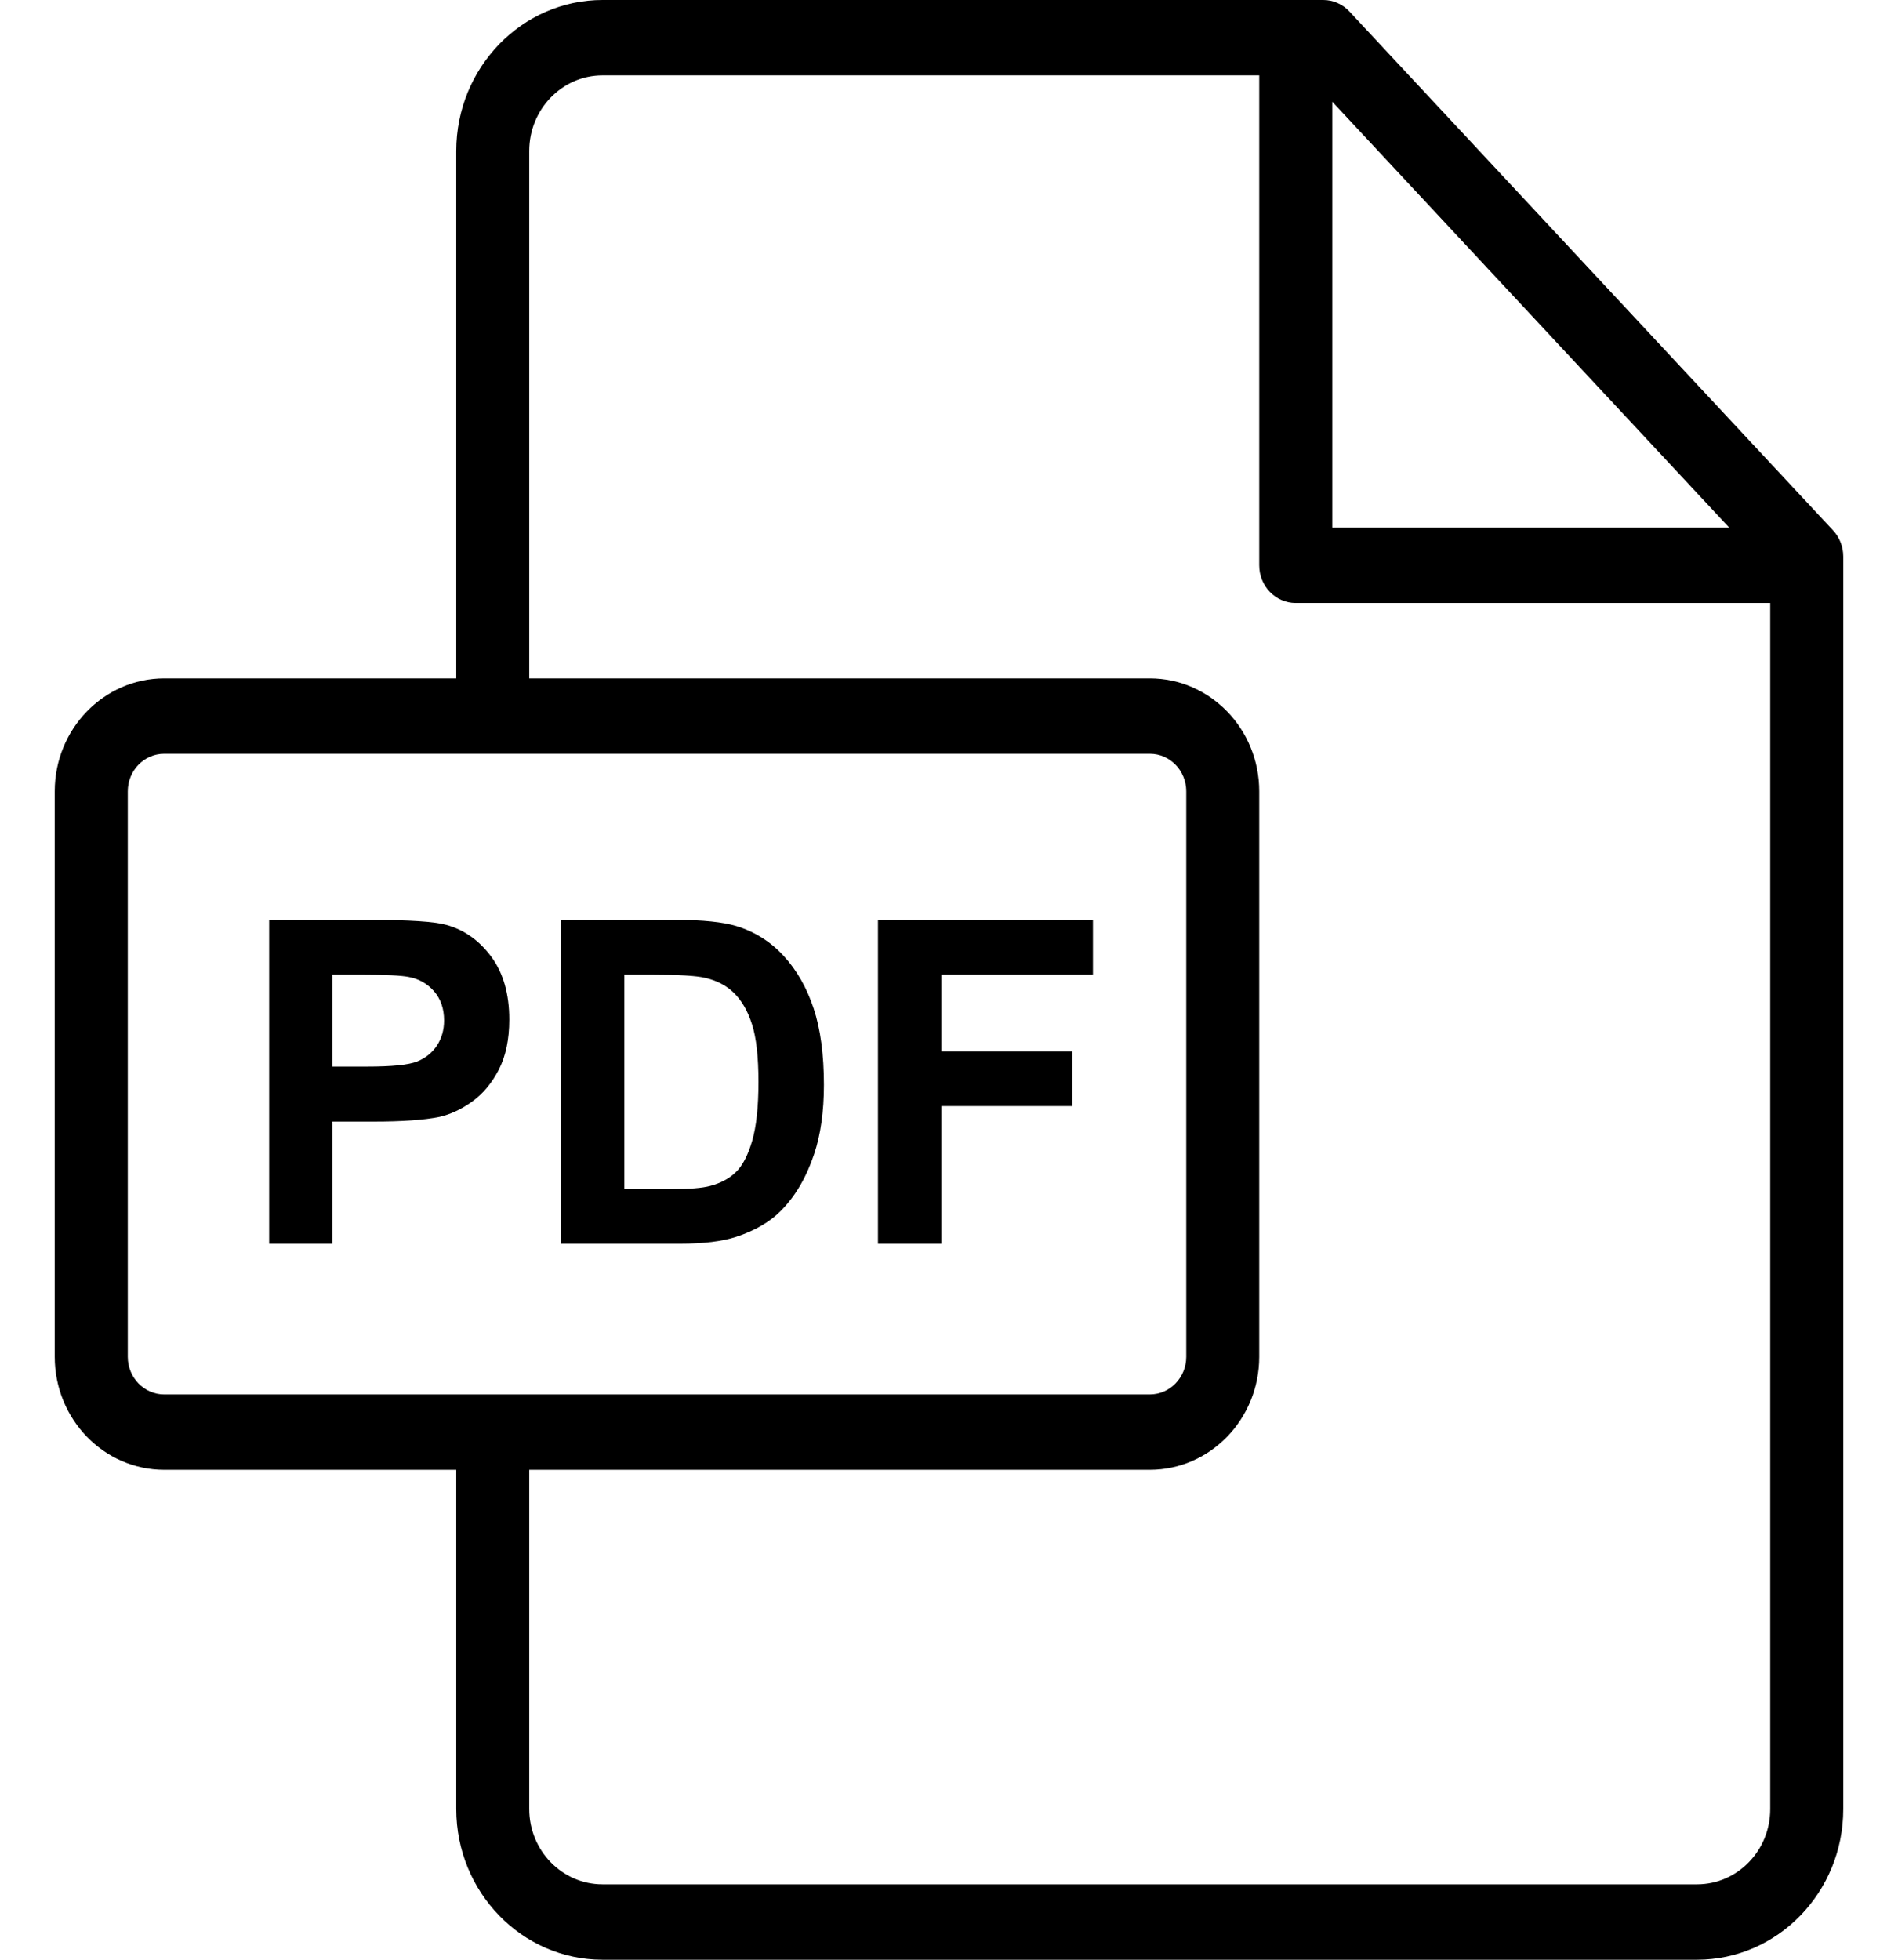 <?xml version="1.0" encoding="UTF-8"?> <svg xmlns="http://www.w3.org/2000/svg" width="31" height="32" viewBox="0 0 31 32" fill="none"> <g clip-path="url(#clip0_6_2873)"> <path d="M29.939 8.66L22.041 0.189C21.929 0.068 21.774 0 21.612 0H9.841C8.524 0 7.452 1.106 7.452 2.465V11.077H2.682C1.696 11.077 0.894 11.904 0.894 12.921V22.155C0.894 23.173 1.696 24 2.682 24H7.452V29.539C7.452 30.896 8.524 32 9.841 32H27.717C29.034 32 30.106 30.897 30.106 29.541V9.087C30.106 8.927 30.046 8.774 29.939 8.66ZM21.76 1.661L28.243 8.615H21.76V1.661ZM2.682 22.769C2.353 22.769 2.087 22.494 2.087 22.155V12.921C2.087 12.583 2.353 12.308 2.682 12.308H18.78C19.108 12.308 19.375 12.583 19.375 12.921V22.155C19.375 22.494 19.108 22.769 18.78 22.769H2.682ZM28.913 29.541C28.913 30.218 28.377 30.769 27.717 30.769H9.841C9.181 30.769 8.644 30.218 8.644 29.539V24H18.78C19.765 24 20.567 23.173 20.567 22.155V12.921C20.567 11.904 19.765 11.077 18.78 11.077H8.644V2.465C8.644 1.784 9.181 1.231 9.841 1.231H20.567V9.231C20.567 9.571 20.834 9.846 21.163 9.846H28.913V29.541Z" fill="black"></path> <path d="M8.021 15.618C7.823 15.353 7.578 15.18 7.284 15.101C7.093 15.048 6.684 15.021 6.055 15.021H4.396V20.308H5.429V18.314H6.104C6.572 18.314 6.929 18.288 7.176 18.238C7.358 18.197 7.536 18.113 7.712 17.987C7.888 17.861 8.033 17.687 8.147 17.466C8.261 17.245 8.318 16.972 8.318 16.648C8.318 16.227 8.219 15.884 8.021 15.618ZM7.136 17.073C7.058 17.191 6.95 17.277 6.813 17.333C6.675 17.388 6.403 17.416 5.995 17.416H5.429V15.916H5.929C6.302 15.916 6.55 15.928 6.673 15.952C6.841 15.983 6.979 16.061 7.089 16.186C7.198 16.311 7.253 16.47 7.253 16.662C7.253 16.818 7.214 16.955 7.136 17.073Z" fill="black"></path> <path d="M13.289 16.466C13.177 16.128 13.014 15.842 12.8 15.609C12.586 15.376 12.328 15.214 12.028 15.122C11.804 15.055 11.479 15.021 11.053 15.021H9.164V20.308H11.109C11.491 20.308 11.796 20.27 12.024 20.196C12.329 20.095 12.572 19.954 12.751 19.774C12.989 19.536 13.171 19.225 13.299 18.84C13.404 18.525 13.457 18.15 13.457 17.715C13.457 17.22 13.401 16.803 13.289 16.466ZM12.283 18.636C12.213 18.873 12.123 19.043 12.012 19.146C11.902 19.25 11.762 19.323 11.595 19.366C11.467 19.4 11.258 19.417 10.97 19.417H10.197V15.916H10.662C11.084 15.916 11.367 15.932 11.511 15.966C11.704 16.009 11.864 16.092 11.989 16.215C12.115 16.338 12.213 16.508 12.283 16.727C12.353 16.946 12.388 17.259 12.388 17.668C12.388 18.077 12.353 18.399 12.283 18.636Z" fill="black"></path> <path d="M17.851 15.916V15.021H14.34V20.308H15.374V18.061H17.512V17.167H15.374V15.916H17.851Z" fill="black"></path> </g> <defs> <clipPath id="clip0_6_2873"> <rect width="31" height="32" fill="white"></rect> </clipPath> </defs> </svg> 